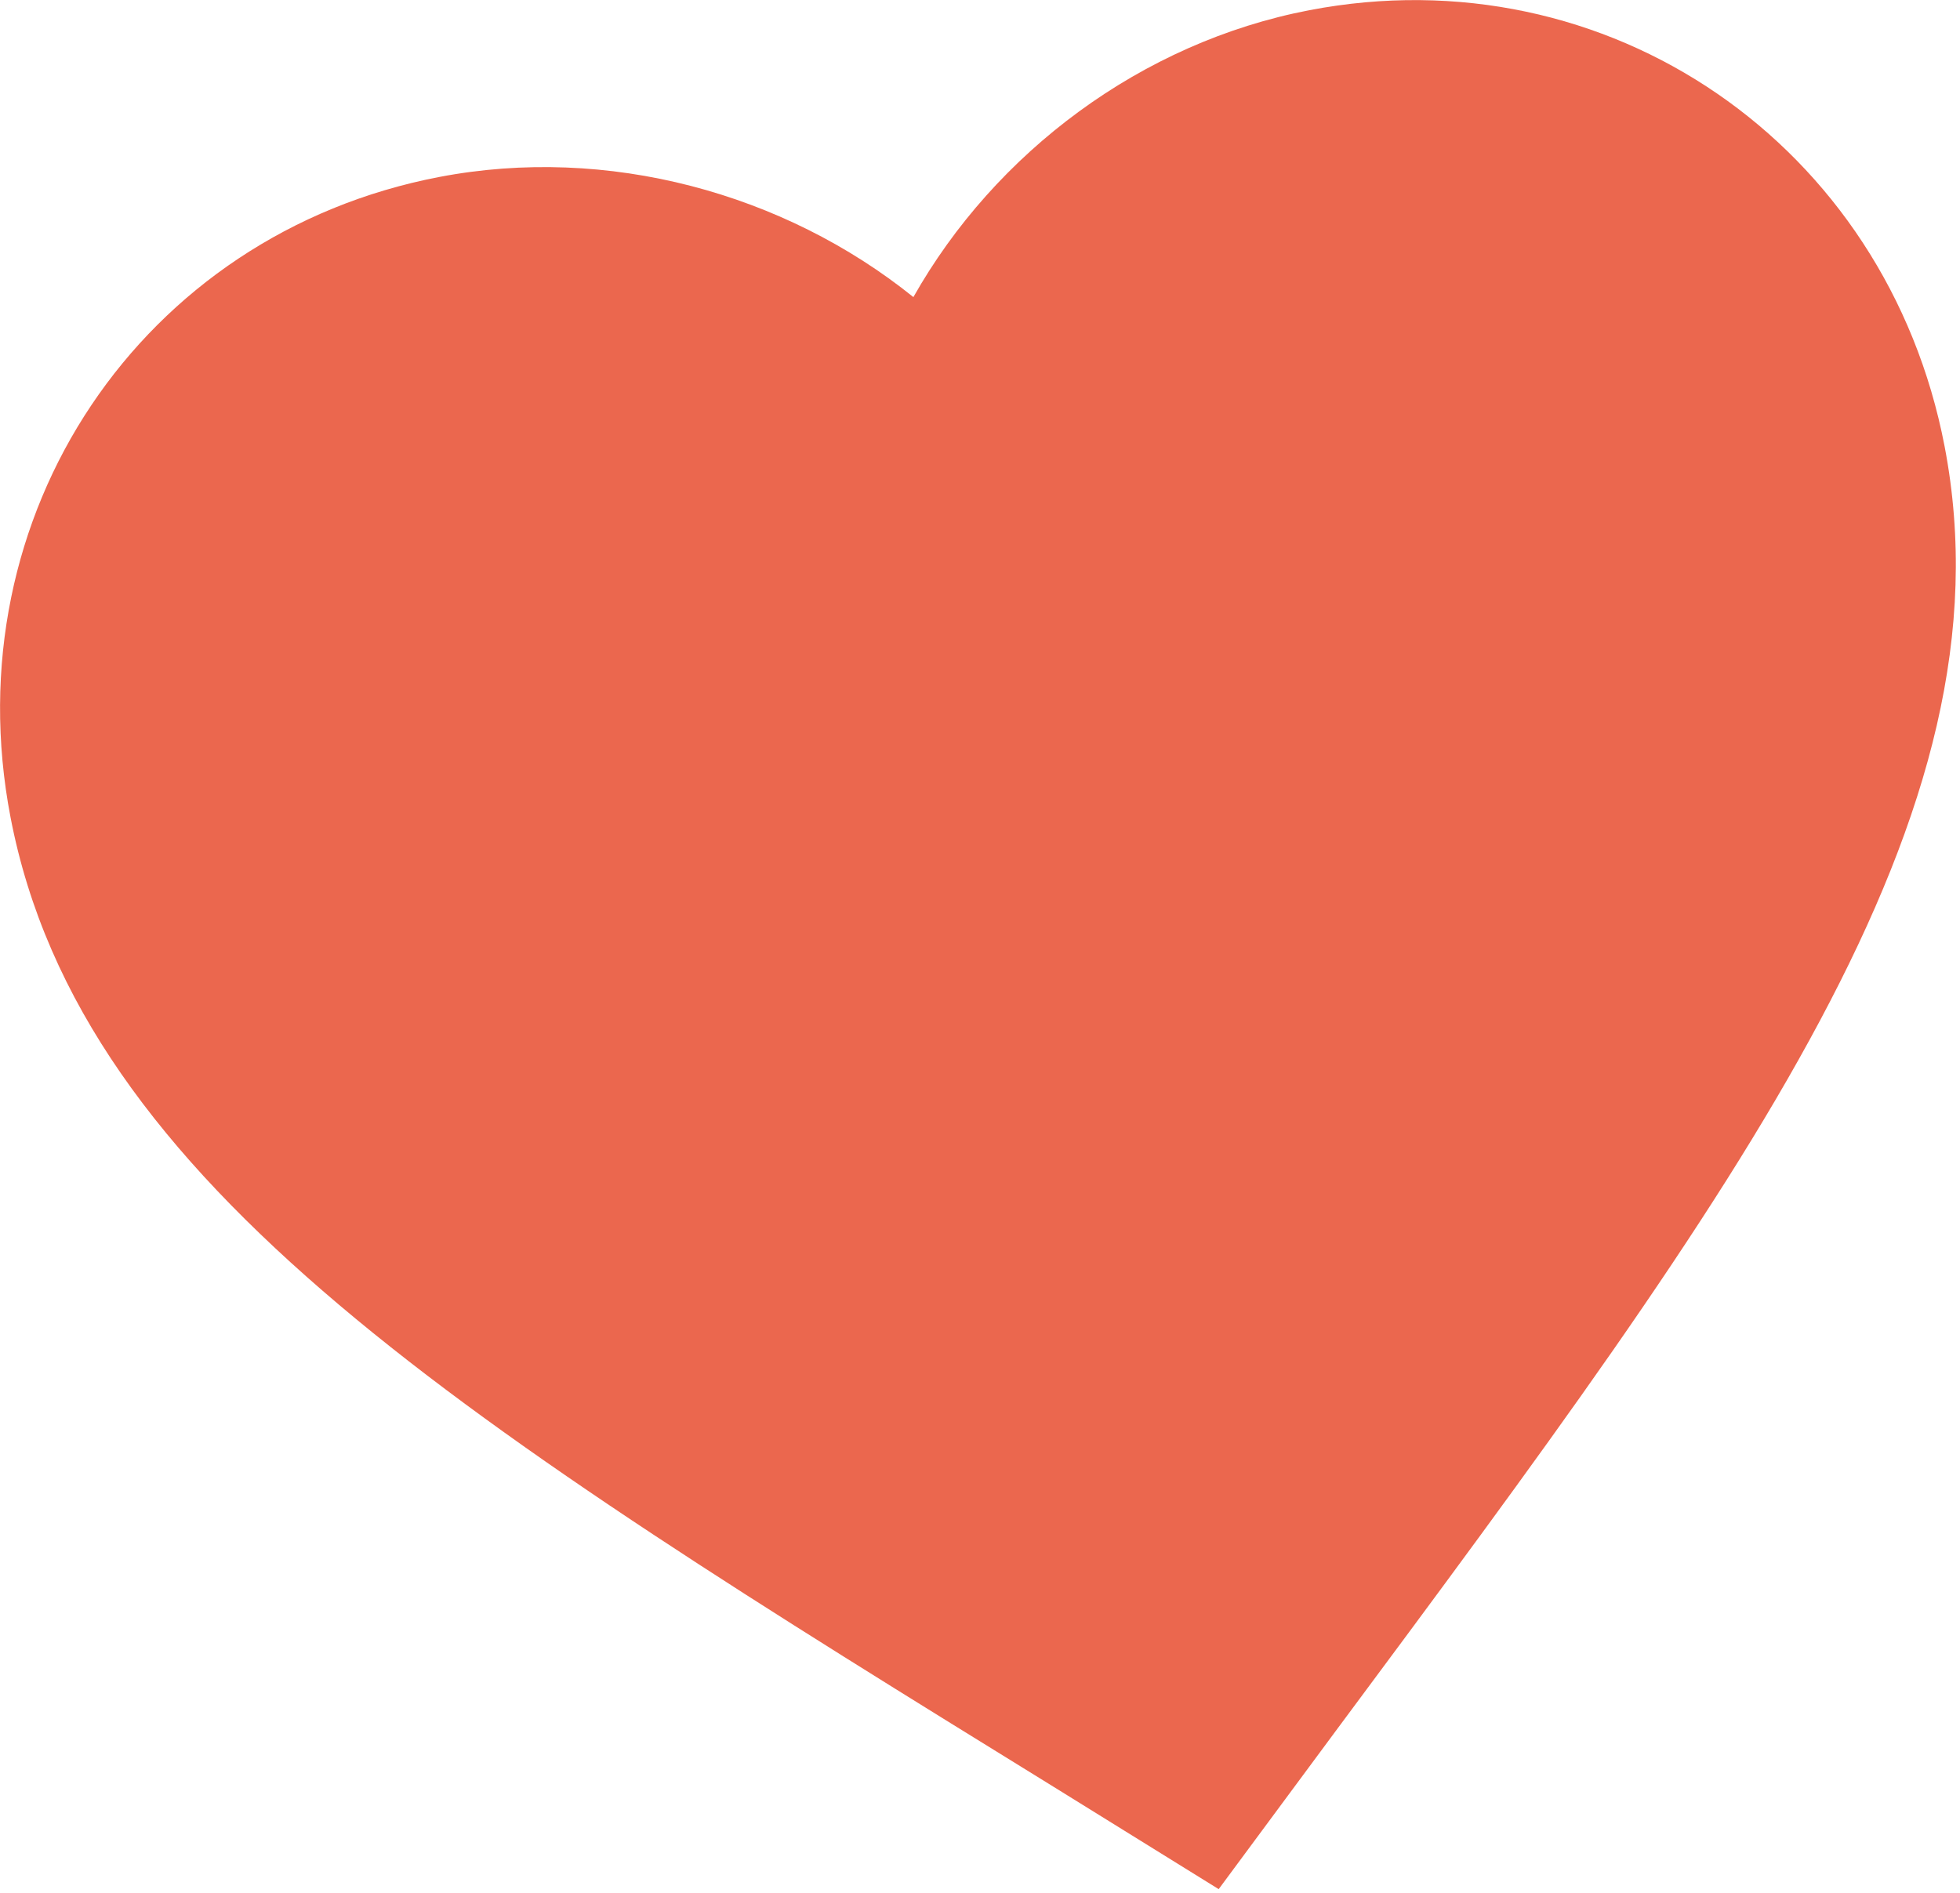 <?xml version="1.0" encoding="UTF-8"?> <svg xmlns="http://www.w3.org/2000/svg" viewBox="0 0 41.621 40.211" fill="none"><path d="M25.879 40.124L22.376 37.952C9.939 30.274 1.726 25.191 0.223 17.356C-1.008 10.934 3.001 4.972 9.326 3.759C12.899 3.074 16.651 4.1 19.396 6.31C21.128 3.242 24.235 0.901 27.808 0.216C34.133 -0.997 40.062 3.059 41.294 9.481C42.796 17.316 37.046 25.077 28.331 36.81L25.879 40.124Z" fill="#EB674E"></path></svg> 